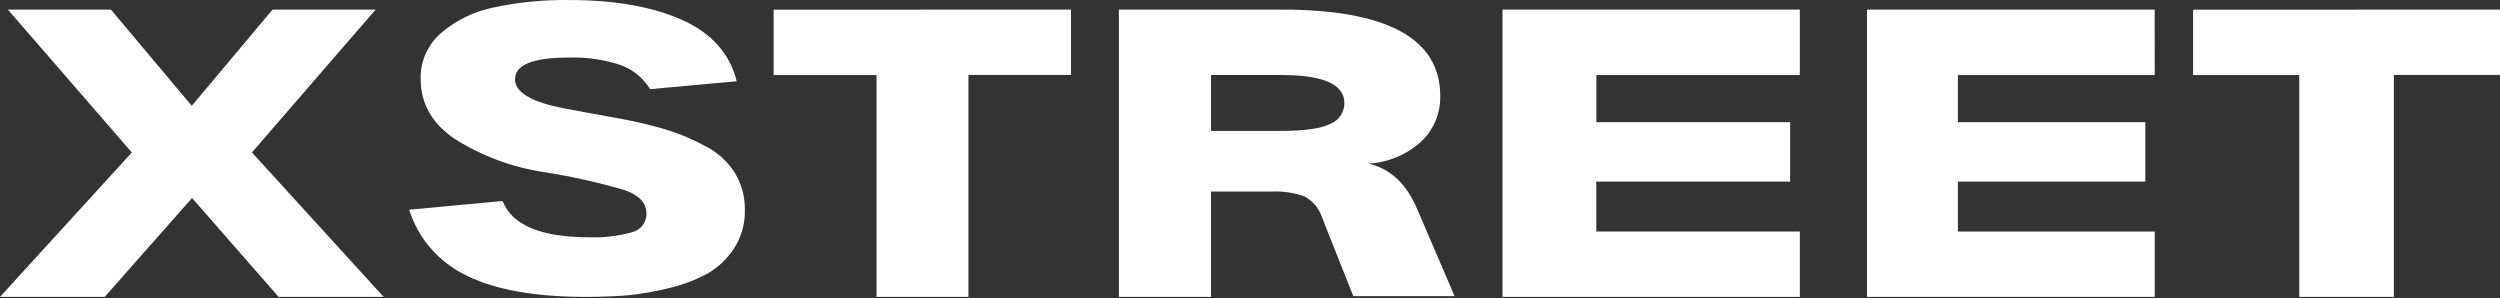 <svg width="721" height="86" viewBox="0 0 721 86" fill="none" xmlns="http://www.w3.org/2000/svg">
<rect x="0" y="0" width="721" height="86" fill="#333333" stroke="none"/>
<path d="M110.641 85.621H80.343L55.39 57.105L30.194 85.621H0L38.02 43.968L2.256 2.761H31.981L55.303 30.506L78.608 2.761H108.333L72.656 43.968L110.641 85.621Z" fill="white"/>
<path d="M168.867 85.623C154.21 85.623 142.733 83.551 134.435 79.408C130.525 77.527 127.05 74.876 124.225 71.62C121.399 68.363 119.284 64.571 118.011 60.477L144.954 57.971C147.662 64.948 156.029 68.436 170.055 68.436C174.122 68.578 178.188 68.098 182.106 67.013C183.355 66.75 184.471 66.066 185.263 65.08C186.055 64.094 186.473 62.868 186.444 61.612C186.444 58.575 184.361 56.317 180.195 54.839C172.494 52.585 164.649 50.837 156.712 49.606C147.635 48.217 138.951 44.982 131.215 40.107C124.616 35.671 121.316 29.891 121.316 22.768C121.254 20.281 121.744 17.811 122.752 15.53C123.76 13.249 125.262 11.212 127.152 9.56C131.463 5.873 136.66 3.331 142.251 2.177C149.43 0.632 156.767 -0.095 164.115 0.01C177.234 0.01 188.068 1.906 196.619 5.699C205.169 9.492 210.455 15.402 212.475 23.428L187.494 25.714C185.534 22.473 182.492 20.002 178.886 18.721C174.061 17.147 168.989 16.431 163.909 16.604C153.671 16.604 148.546 18.693 148.535 22.869C148.535 26.12 152.081 28.66 159.174 30.489C160.953 30.952 167.122 32.126 177.681 34.011C182.483 34.836 187.232 35.939 191.902 37.313C195.917 38.531 199.794 40.154 203.471 42.156C206.927 43.935 209.843 46.581 211.924 49.827C213.895 53.091 214.897 56.834 214.816 60.63C214.906 64.562 213.797 68.431 211.631 71.738C209.657 74.746 206.976 77.243 203.815 79.019C200.283 80.884 196.514 82.279 192.608 83.167C188.649 84.148 184.62 84.833 180.556 85.216C176.861 85.487 172.964 85.623 168.867 85.623Z" fill="white"/>
<path d="M308.864 2.761V21.608H279.296V85.621H252.804V21.642H223.117V2.795L308.864 2.761Z" fill="white"/>
<path d="M408.721 60.309L419.499 85.4H390.287L381.283 62.724C380.441 60.095 378.603 57.905 376.167 56.626C373.153 55.56 369.963 55.089 366.771 55.239H349.257V85.622H322.688V2.762H369.431C400.058 2.762 415.372 11.085 415.372 27.733C415.418 30.204 414.942 32.658 413.975 34.931C413.008 37.204 411.572 39.246 409.762 40.921C405.573 44.673 400.239 46.883 394.636 47.189C400.9 48.571 405.595 52.944 408.721 60.309ZM369.499 37.752C376.218 37.752 380.936 37.079 383.653 35.731C384.858 35.257 385.89 34.426 386.615 33.35C387.339 32.274 387.722 31.002 387.712 29.703C387.712 24.325 381.641 21.636 369.499 21.636H349.257V37.752H369.499Z" fill="white"/>
<path d="M519.069 21.647H460.388V35.238H516.274V52.375H460.371V66.771H519.069V85.622H433.322V2.762H519.069V21.647Z" fill="white"/>
<path d="M621.422 21.647H564.651V35.238H618.717V52.375H564.651V66.771H621.422V85.622H538.441V2.762H621.405L621.422 21.647Z" fill="white"/>
<path d="M720.999 2.762V21.609H690.395V85.622H663.108V21.643H632.486V2.796L720.999 2.762Z" fill="white"/>
</svg>
